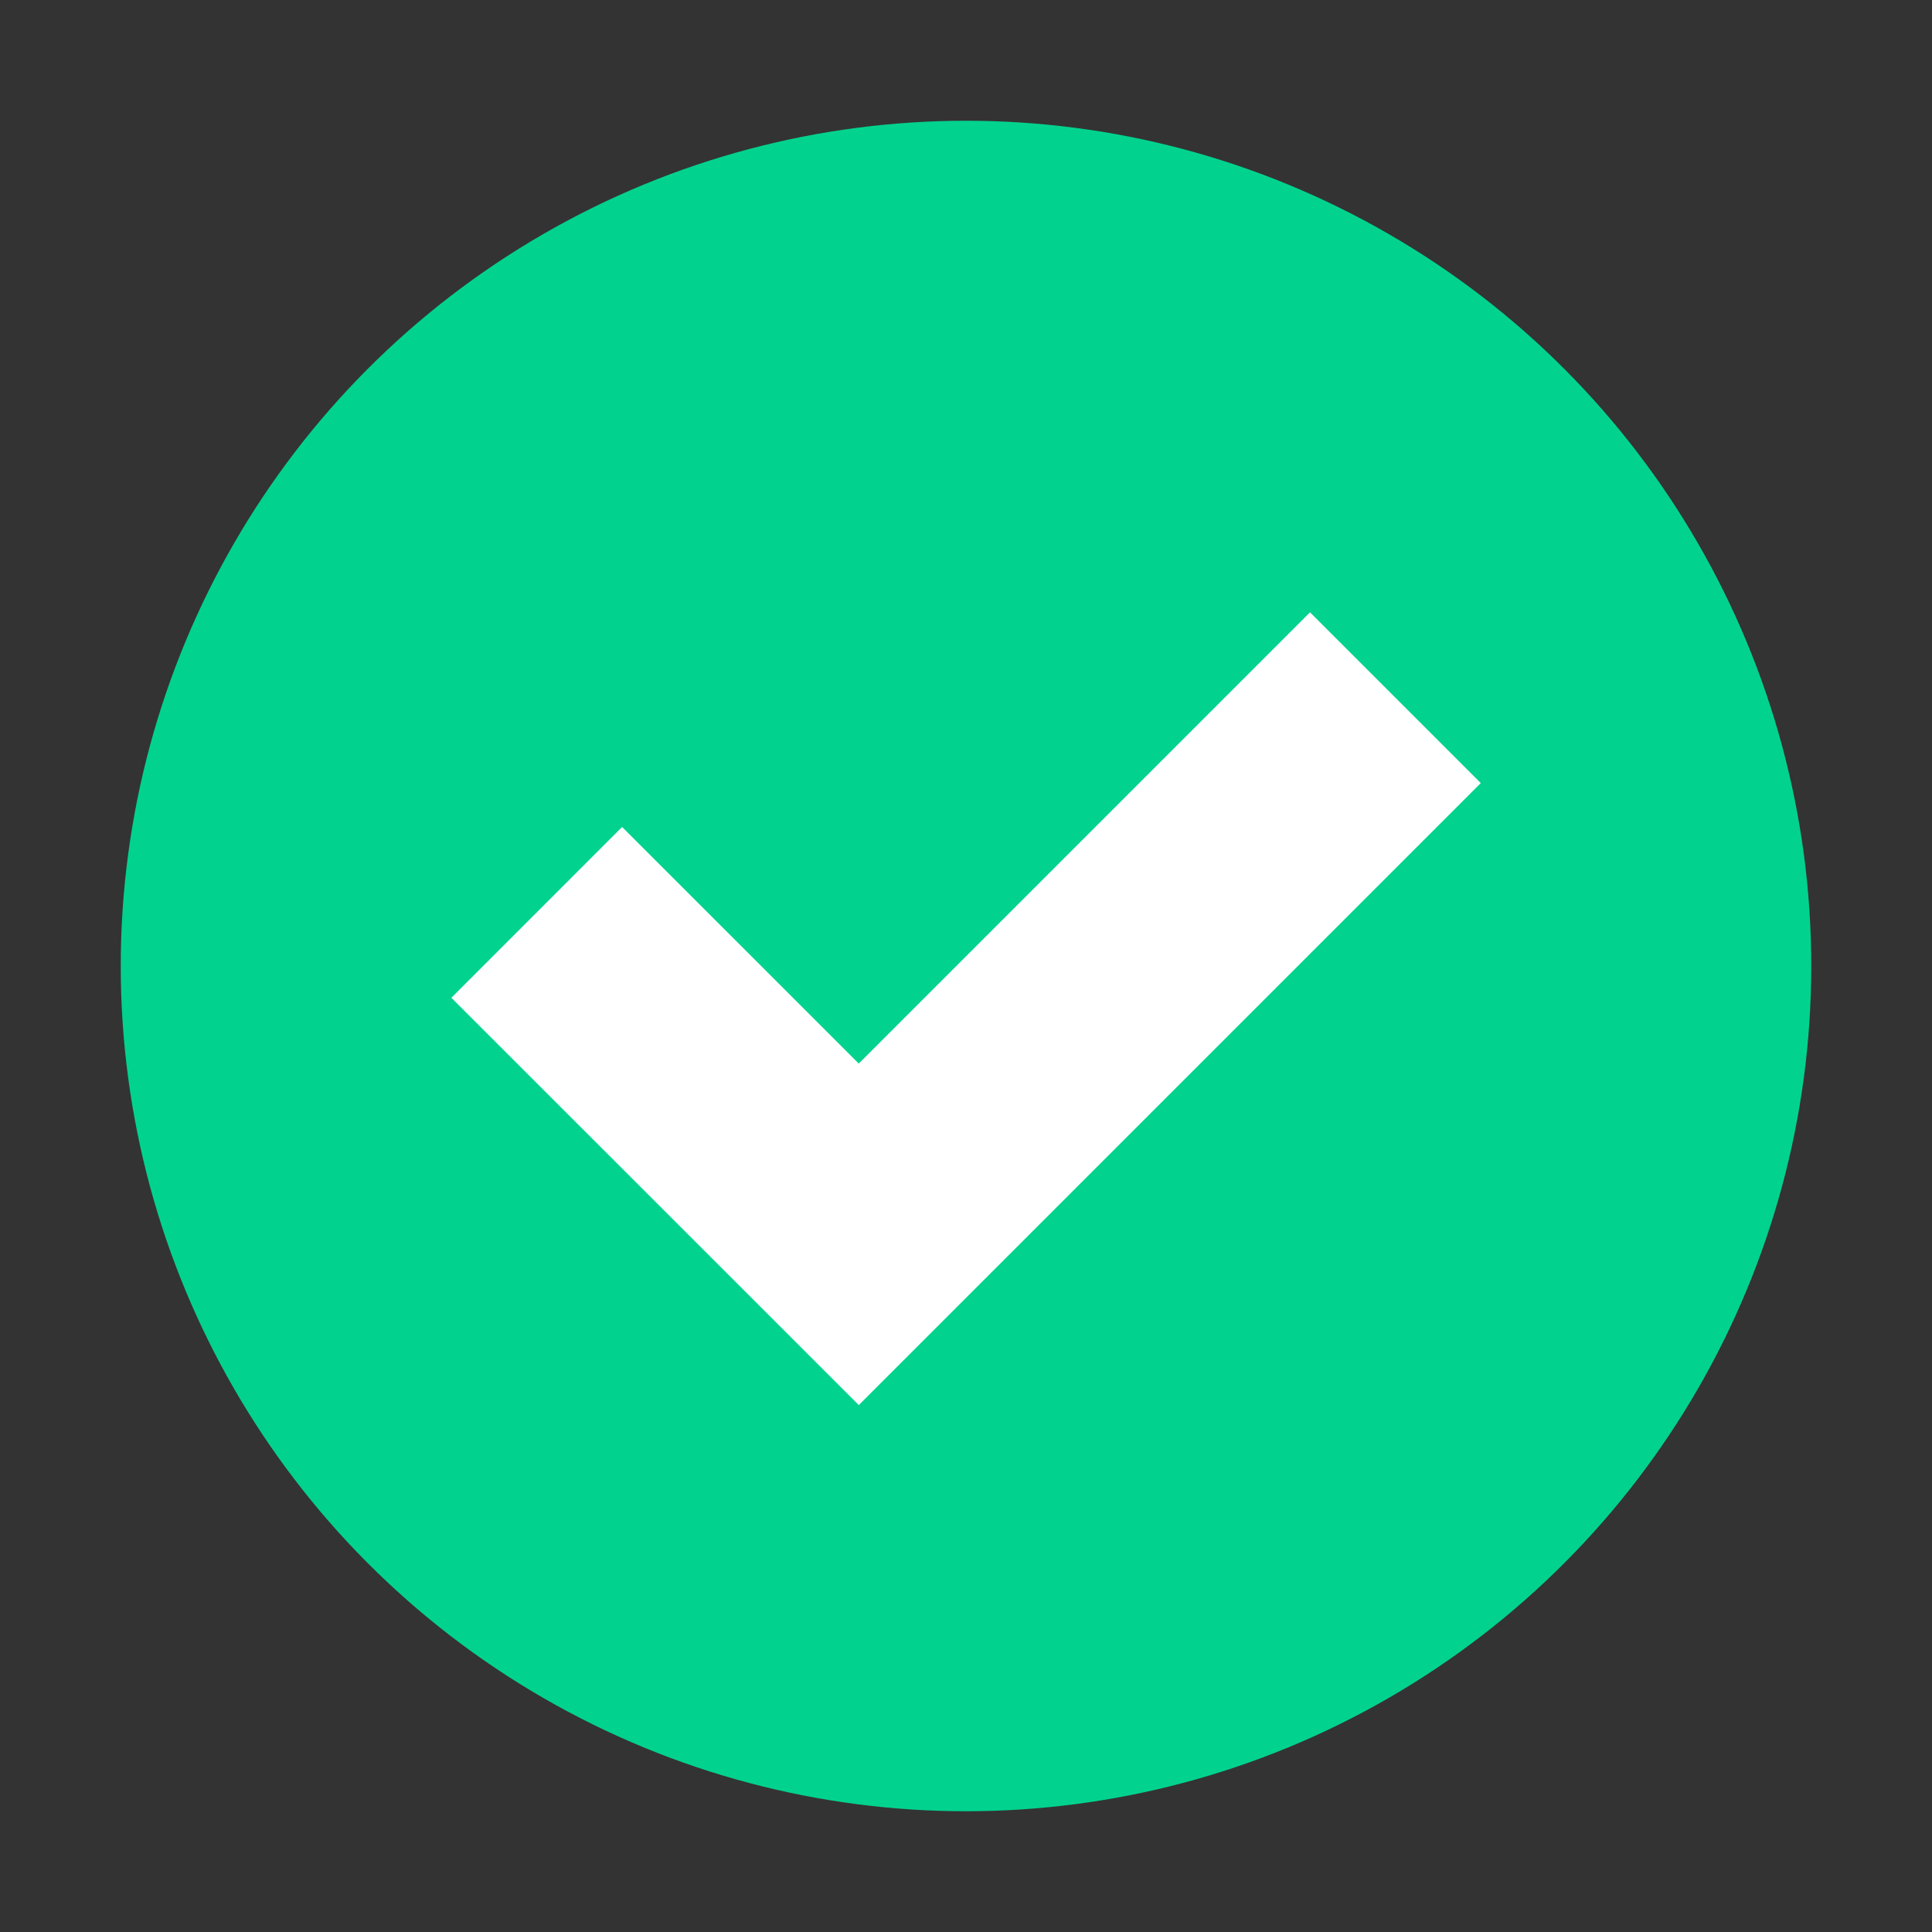 <?xml version="1.0" encoding="utf-8"?>
<svg xmlns="http://www.w3.org/2000/svg" width="16" height="16" viewBox="0 0 16 16" fill="none">
<rect x="0" y="0" width="16" height="16" fill="#333333" stroke="none"/>
<circle cx="8" cy="8" r="7" fill="#01D38E"/>
<path d="M4.445 7.556L7.112 10.222L11.556 5.778" stroke="white" stroke-width="2"/>
</svg>